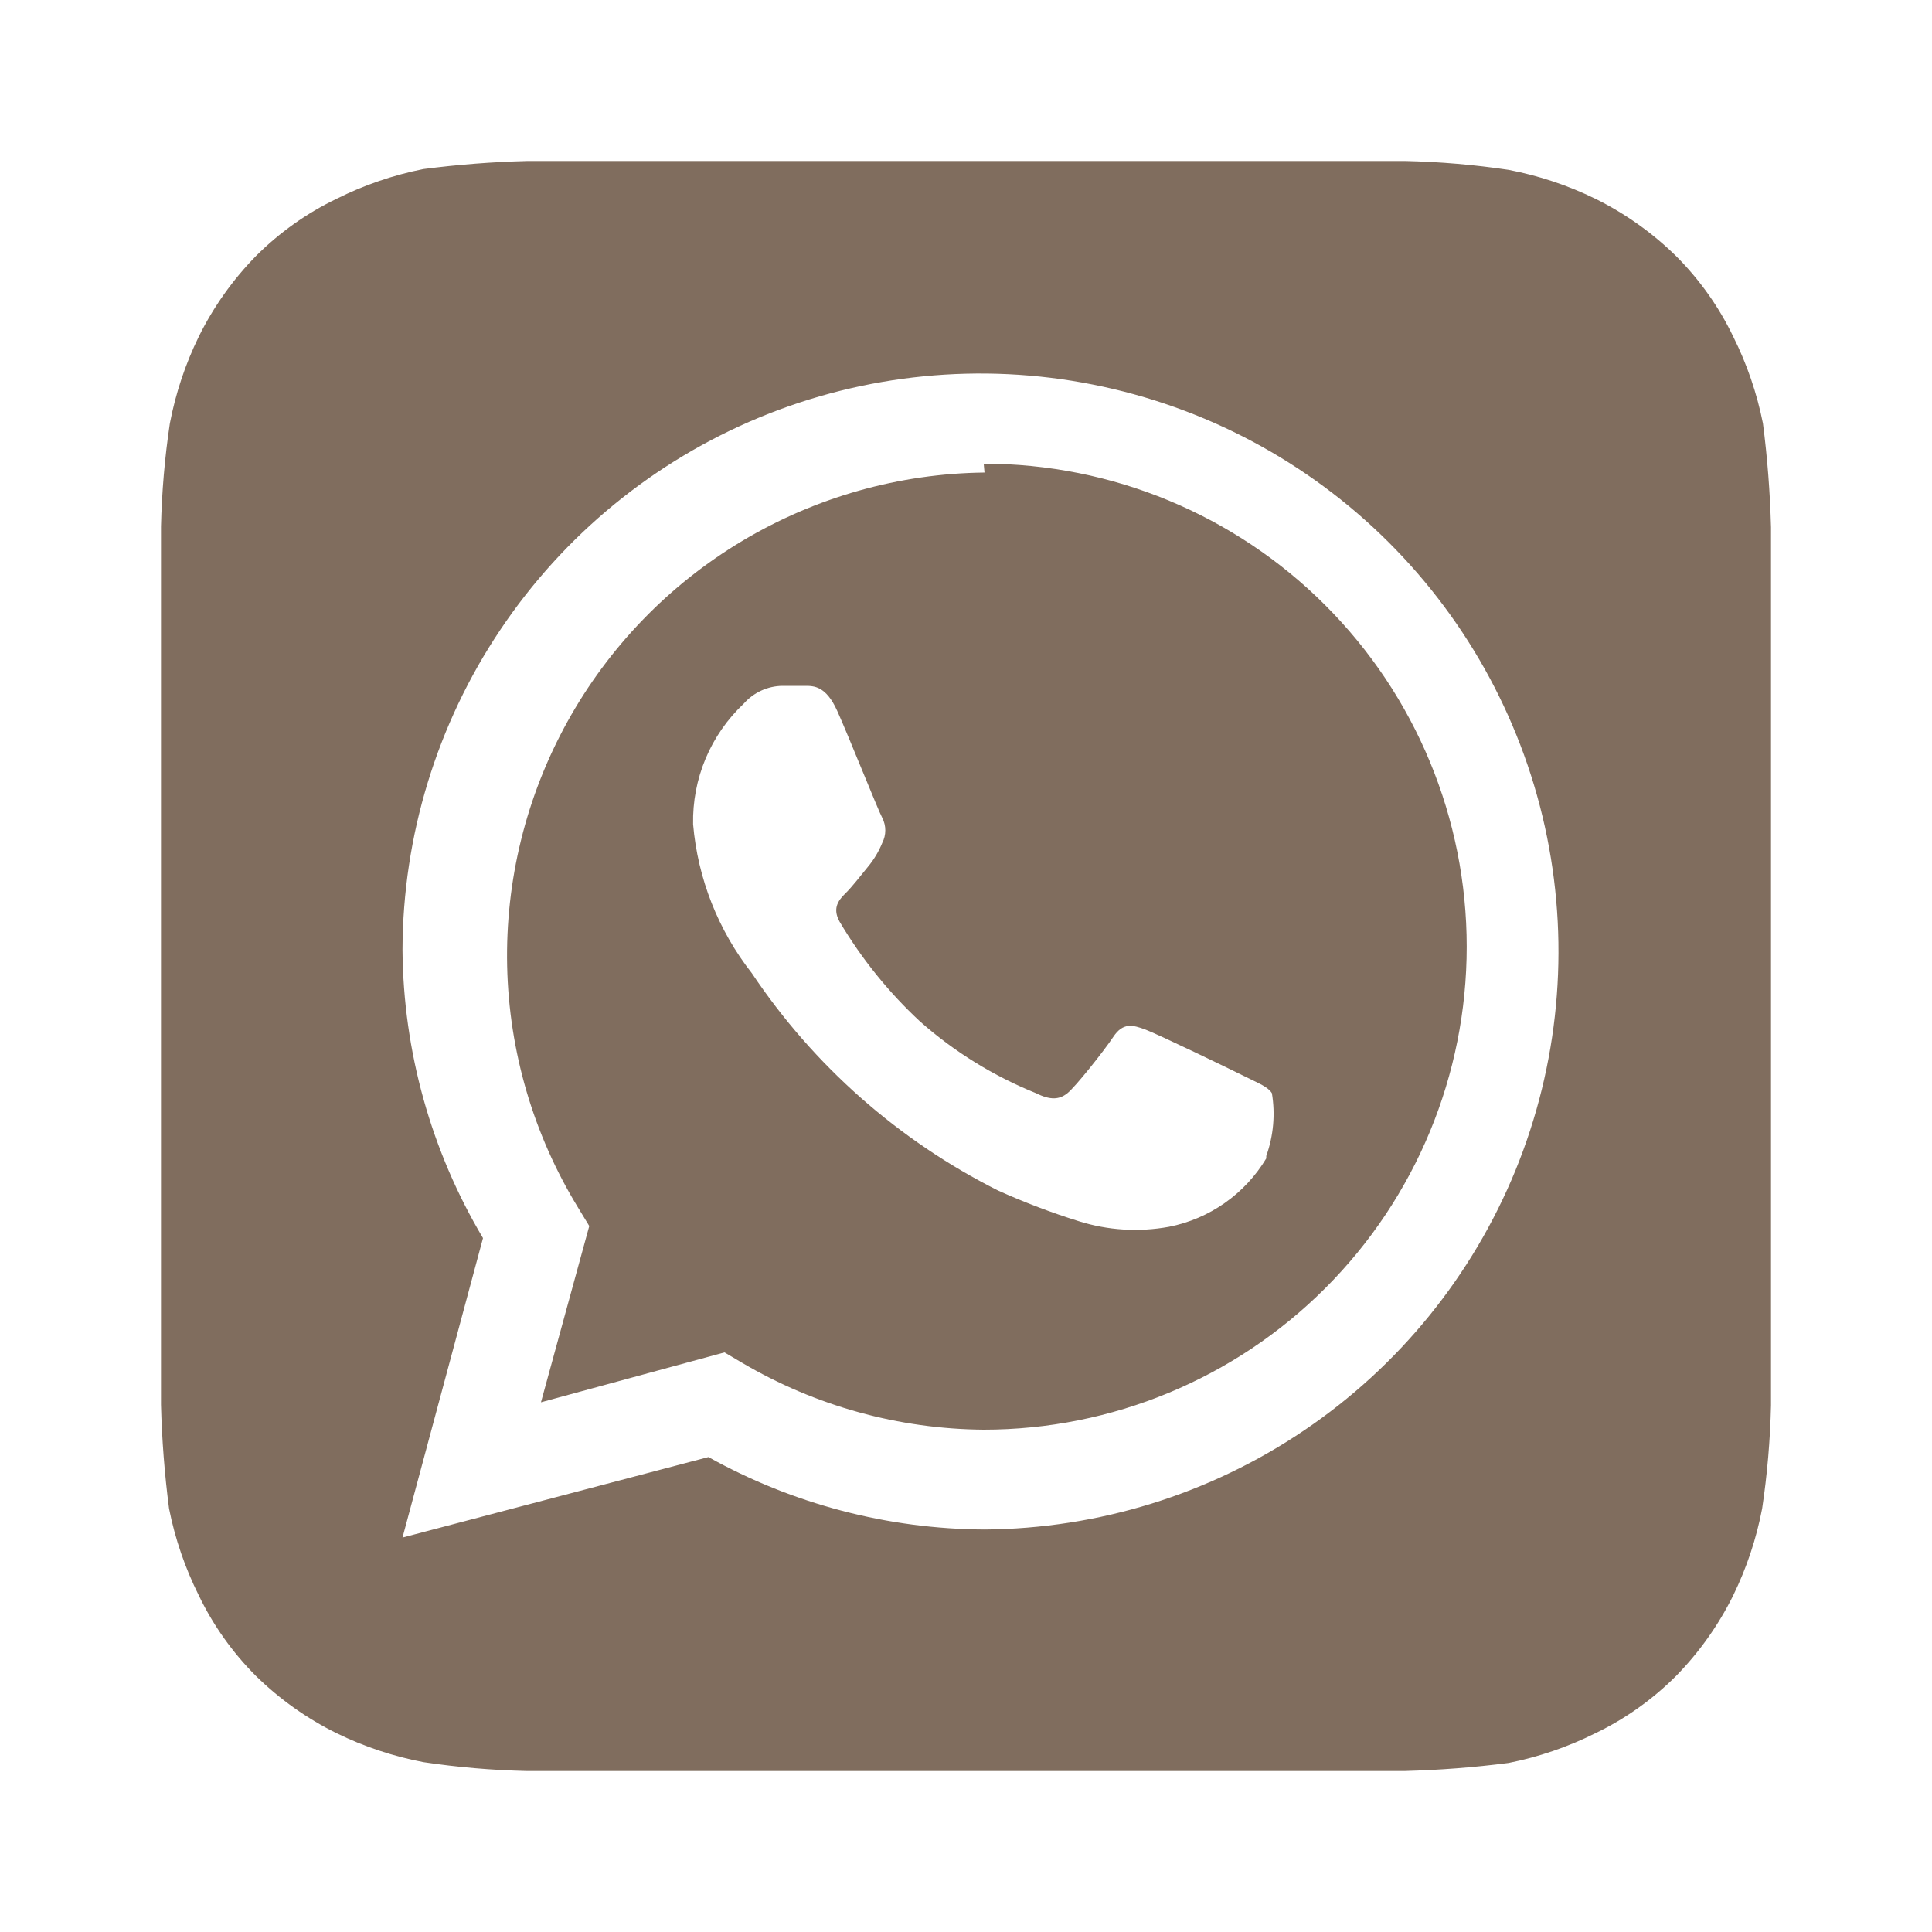 <?xml version="1.0" encoding="UTF-8"?> <svg xmlns="http://www.w3.org/2000/svg" width="48" height="48" viewBox="0 0 48 48" fill="none"> <path d="M44 13.1C43.977 12.237 43.911 11.376 43.8 10.52C43.651 9.77 43.402 9.044 43.06 8.36C42.703 7.618 42.222 6.942 41.64 6.36C41.052 5.784 40.377 5.305 39.64 4.94C38.955 4.605 38.229 4.363 37.48 4.22C36.632 4.093 35.777 4.02 34.92 4H13.1C12.237 4.022 11.376 4.089 10.52 4.2C9.77 4.349 9.044 4.598 8.36 4.94C7.618 5.297 6.942 5.778 6.36 6.36C5.784 6.948 5.305 7.623 4.94 8.36C4.605 9.045 4.363 9.771 4.22 10.52C4.093 11.368 4.02 12.223 4 13.08C4 13.46 4 14 4 14.16V33.84C4 34.06 4 34.54 4 34.9C4.022 35.763 4.089 36.624 4.2 37.48C4.349 38.23 4.598 38.956 4.94 39.64C5.297 40.382 5.778 41.058 6.36 41.64C6.948 42.216 7.623 42.695 8.36 43.06C9.045 43.395 9.771 43.637 10.52 43.78C11.368 43.907 12.223 43.98 13.08 44H34.9C35.763 43.977 36.624 43.911 37.48 43.8C38.23 43.651 38.956 43.402 39.64 43.06C40.382 42.703 41.058 42.222 41.64 41.64C42.216 41.052 42.695 40.377 43.06 39.64C43.395 38.955 43.637 38.229 43.78 37.48C43.907 36.632 43.98 35.777 44 34.92C44 34.54 44 34.06 44 33.84V14.16C44 14 44 13.46 44 13.1ZM24.46 38C22.058 37.988 19.698 37.369 17.6 36.2L10 38.2L12 30.76C10.71 28.593 10.02 26.122 10 23.6C10.008 20.766 10.854 17.997 12.433 15.643C14.011 13.289 16.251 11.455 18.869 10.371C21.488 9.288 24.369 9.003 27.149 9.554C29.93 10.104 32.485 11.465 34.493 13.465C36.501 15.465 37.873 18.015 38.435 20.792C38.997 23.57 38.724 26.452 37.652 29.076C36.579 31.699 34.754 33.946 32.406 35.534C30.059 37.122 27.294 37.98 24.46 38V38ZM24.46 11.74C22.34 11.764 20.264 12.35 18.443 13.438C16.623 14.525 15.123 16.076 14.097 17.931C13.07 19.787 12.554 21.881 12.6 24.001C12.646 26.121 13.254 28.191 14.36 30L14.64 30.46L13.44 34.84L18 33.6L18.44 33.86C20.259 34.931 22.329 35.504 24.44 35.52V35.52C27.623 35.52 30.675 34.256 32.925 32.005C35.176 29.755 36.44 26.703 36.44 23.52C36.44 20.337 35.176 17.285 32.925 15.035C30.675 12.784 27.623 11.52 24.44 11.52L24.46 11.74ZM31.46 28.78C31.198 29.217 30.847 29.594 30.43 29.887C30.014 30.18 29.54 30.382 29.04 30.48C28.293 30.616 27.524 30.569 26.8 30.34C26.119 30.127 25.451 29.873 24.8 29.58C22.328 28.339 20.219 26.479 18.68 24.18C17.844 23.115 17.336 21.829 17.22 20.48C17.208 19.92 17.314 19.363 17.531 18.846C17.748 18.329 18.072 17.864 18.48 17.48C18.6 17.344 18.748 17.234 18.913 17.158C19.079 17.082 19.258 17.042 19.44 17.04H20C20.22 17.04 20.52 17.04 20.8 17.66C21.08 18.28 21.82 20.14 21.92 20.32C21.969 20.416 21.995 20.522 21.995 20.63C21.995 20.738 21.969 20.844 21.92 20.94C21.832 21.157 21.71 21.36 21.56 21.54C21.38 21.76 21.18 22.02 21.02 22.18C20.86 22.34 20.66 22.54 20.86 22.9C21.404 23.818 22.078 24.654 22.86 25.38C23.712 26.133 24.686 26.735 25.74 27.16C26.1 27.34 26.32 27.32 26.52 27.16C26.72 27 27.42 26.12 27.66 25.76C27.9 25.4 28.14 25.46 28.46 25.58C28.78 25.7 30.56 26.56 30.92 26.74C31.28 26.92 31.5 27 31.6 27.16C31.687 27.683 31.639 28.22 31.46 28.72V28.78Z" fill="#806D5E"></path> </svg> 